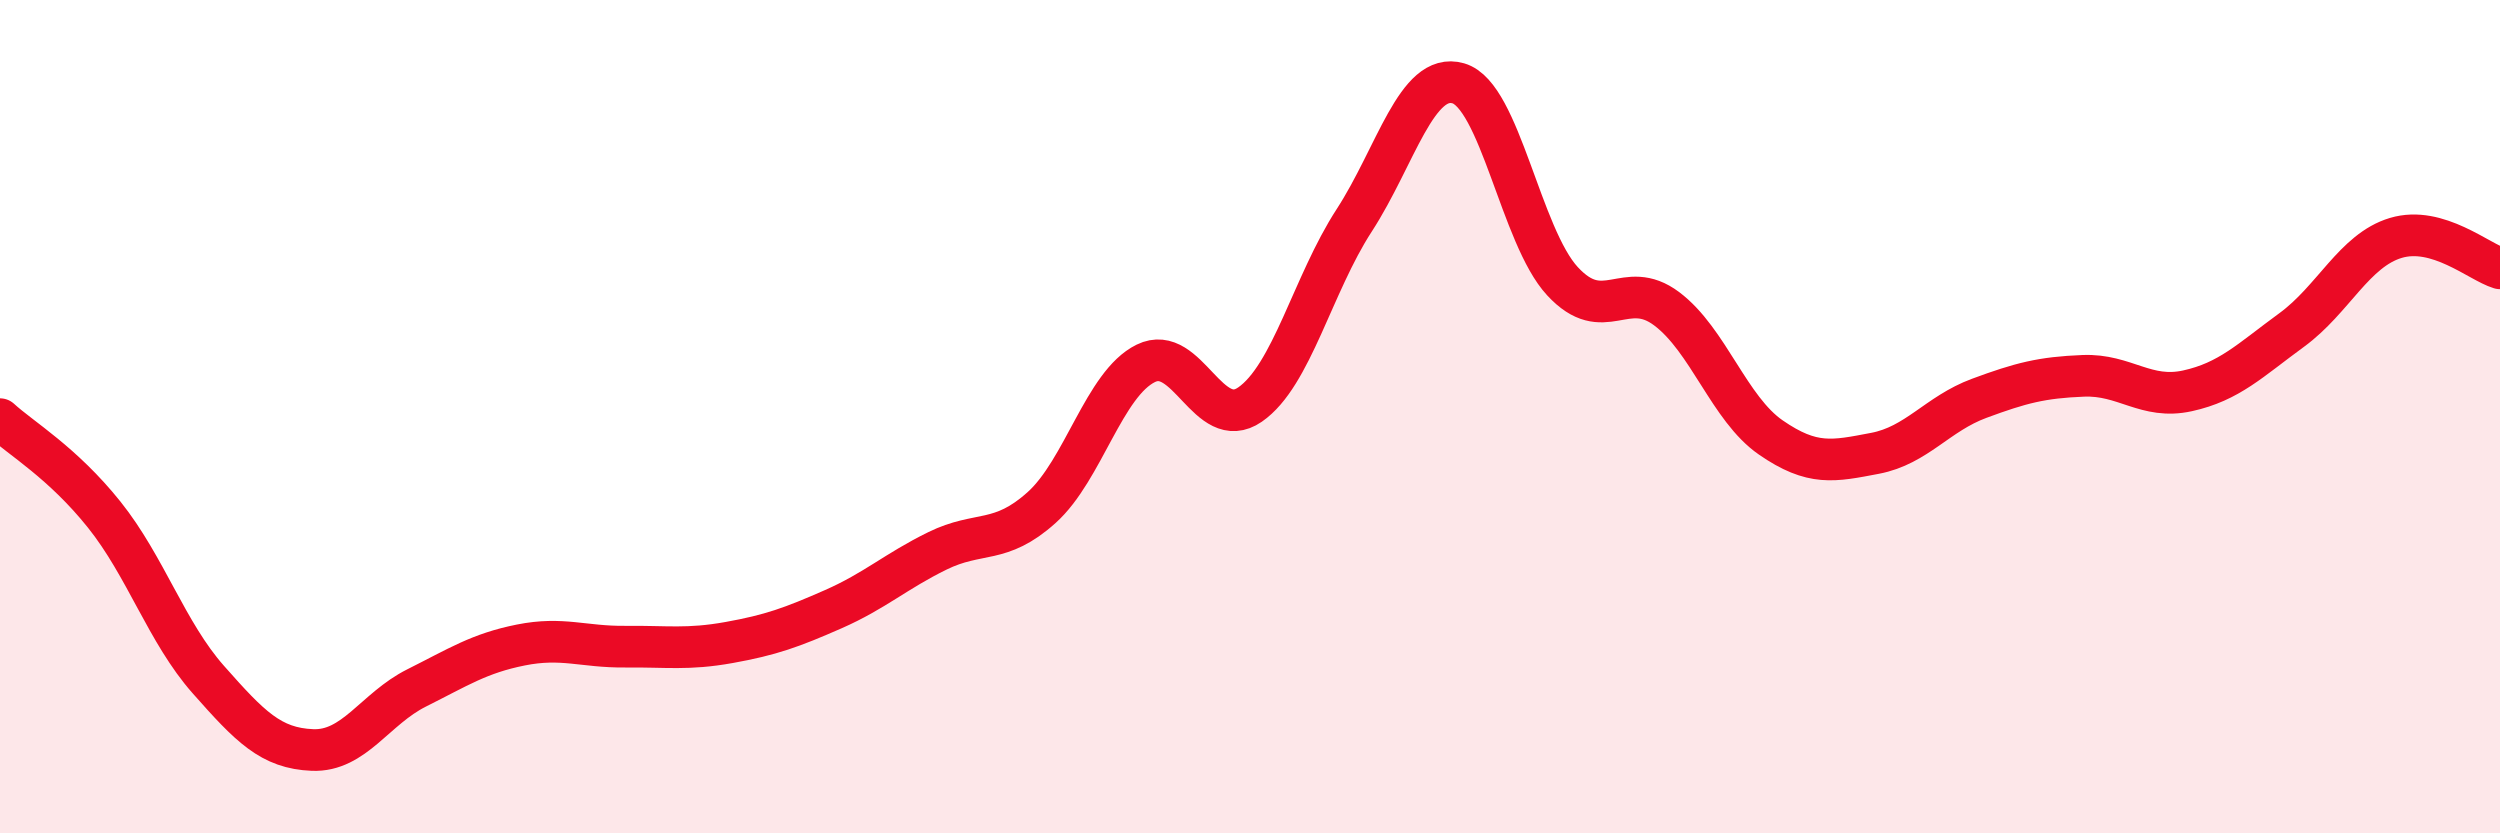 
    <svg width="60" height="20" viewBox="0 0 60 20" xmlns="http://www.w3.org/2000/svg">
      <path
        d="M 0,10.06 C 0.5,10.52 1.5,11.1 2.5,12.35 C 3.5,13.6 4,15.18 5,16.31 C 6,17.44 6.5,17.96 7.5,18 C 8.5,18.04 9,17.01 10,16.51 C 11,16.01 11.5,15.68 12.5,15.48 C 13.5,15.28 14,15.53 15,15.52 C 16,15.51 16.5,15.6 17.5,15.42 C 18.5,15.24 19,15.06 20,14.62 C 21,14.18 21.5,13.71 22.5,13.22 C 23.5,12.73 24,13.08 25,12.18 C 26,11.28 26.5,9.21 27.5,8.72 C 28.5,8.23 29,10.4 30,9.71 C 31,9.02 31.5,6.83 32.5,5.29 C 33.5,3.75 34,1.71 35,2 C 36,2.29 36.5,5.67 37.5,6.75 C 38.5,7.83 39,6.66 40,7.41 C 41,8.16 41.5,9.81 42.5,10.5 C 43.5,11.19 44,11.07 45,10.88 C 46,10.69 46.5,9.93 47.5,9.56 C 48.5,9.19 49,9.06 50,9.02 C 51,8.98 51.5,9.6 52.5,9.38 C 53.5,9.16 54,8.65 55,7.92 C 56,7.19 56.5,6.01 57.5,5.71 C 58.5,5.41 59.5,6.29 60,6.44L60 20L0 20Z"
        fill="#EB0A25"
        opacity="0.1"
        stroke-linecap="round"
        stroke-linejoin="round"
      />
      <path
        d="M 0,10.06 C 0.5,10.52 1.5,11.1 2.5,12.35 C 3.5,13.6 4,15.18 5,16.31 C 6,17.44 6.5,17.96 7.5,18 C 8.5,18.04 9,17.01 10,16.51 C 11,16.01 11.5,15.68 12.5,15.48 C 13.5,15.28 14,15.53 15,15.52 C 16,15.51 16.5,15.6 17.5,15.42 C 18.5,15.24 19,15.06 20,14.62 C 21,14.18 21.5,13.71 22.5,13.22 C 23.5,12.73 24,13.08 25,12.18 C 26,11.28 26.5,9.21 27.5,8.72 C 28.5,8.23 29,10.4 30,9.71 C 31,9.02 31.5,6.83 32.5,5.29 C 33.5,3.75 34,1.71 35,2 C 36,2.29 36.5,5.67 37.5,6.75 C 38.5,7.83 39,6.66 40,7.41 C 41,8.16 41.5,9.81 42.5,10.5 C 43.5,11.19 44,11.07 45,10.88 C 46,10.69 46.5,9.93 47.5,9.56 C 48.5,9.19 49,9.06 50,9.02 C 51,8.98 51.5,9.6 52.5,9.38 C 53.5,9.16 54,8.65 55,7.92 C 56,7.19 56.5,6.01 57.5,5.71 C 58.5,5.41 59.5,6.29 60,6.44"
        stroke="#EB0A25"
        stroke-width="1"
        fill="none"
        stroke-linecap="round"
        stroke-linejoin="round"
      />
    </svg>
  